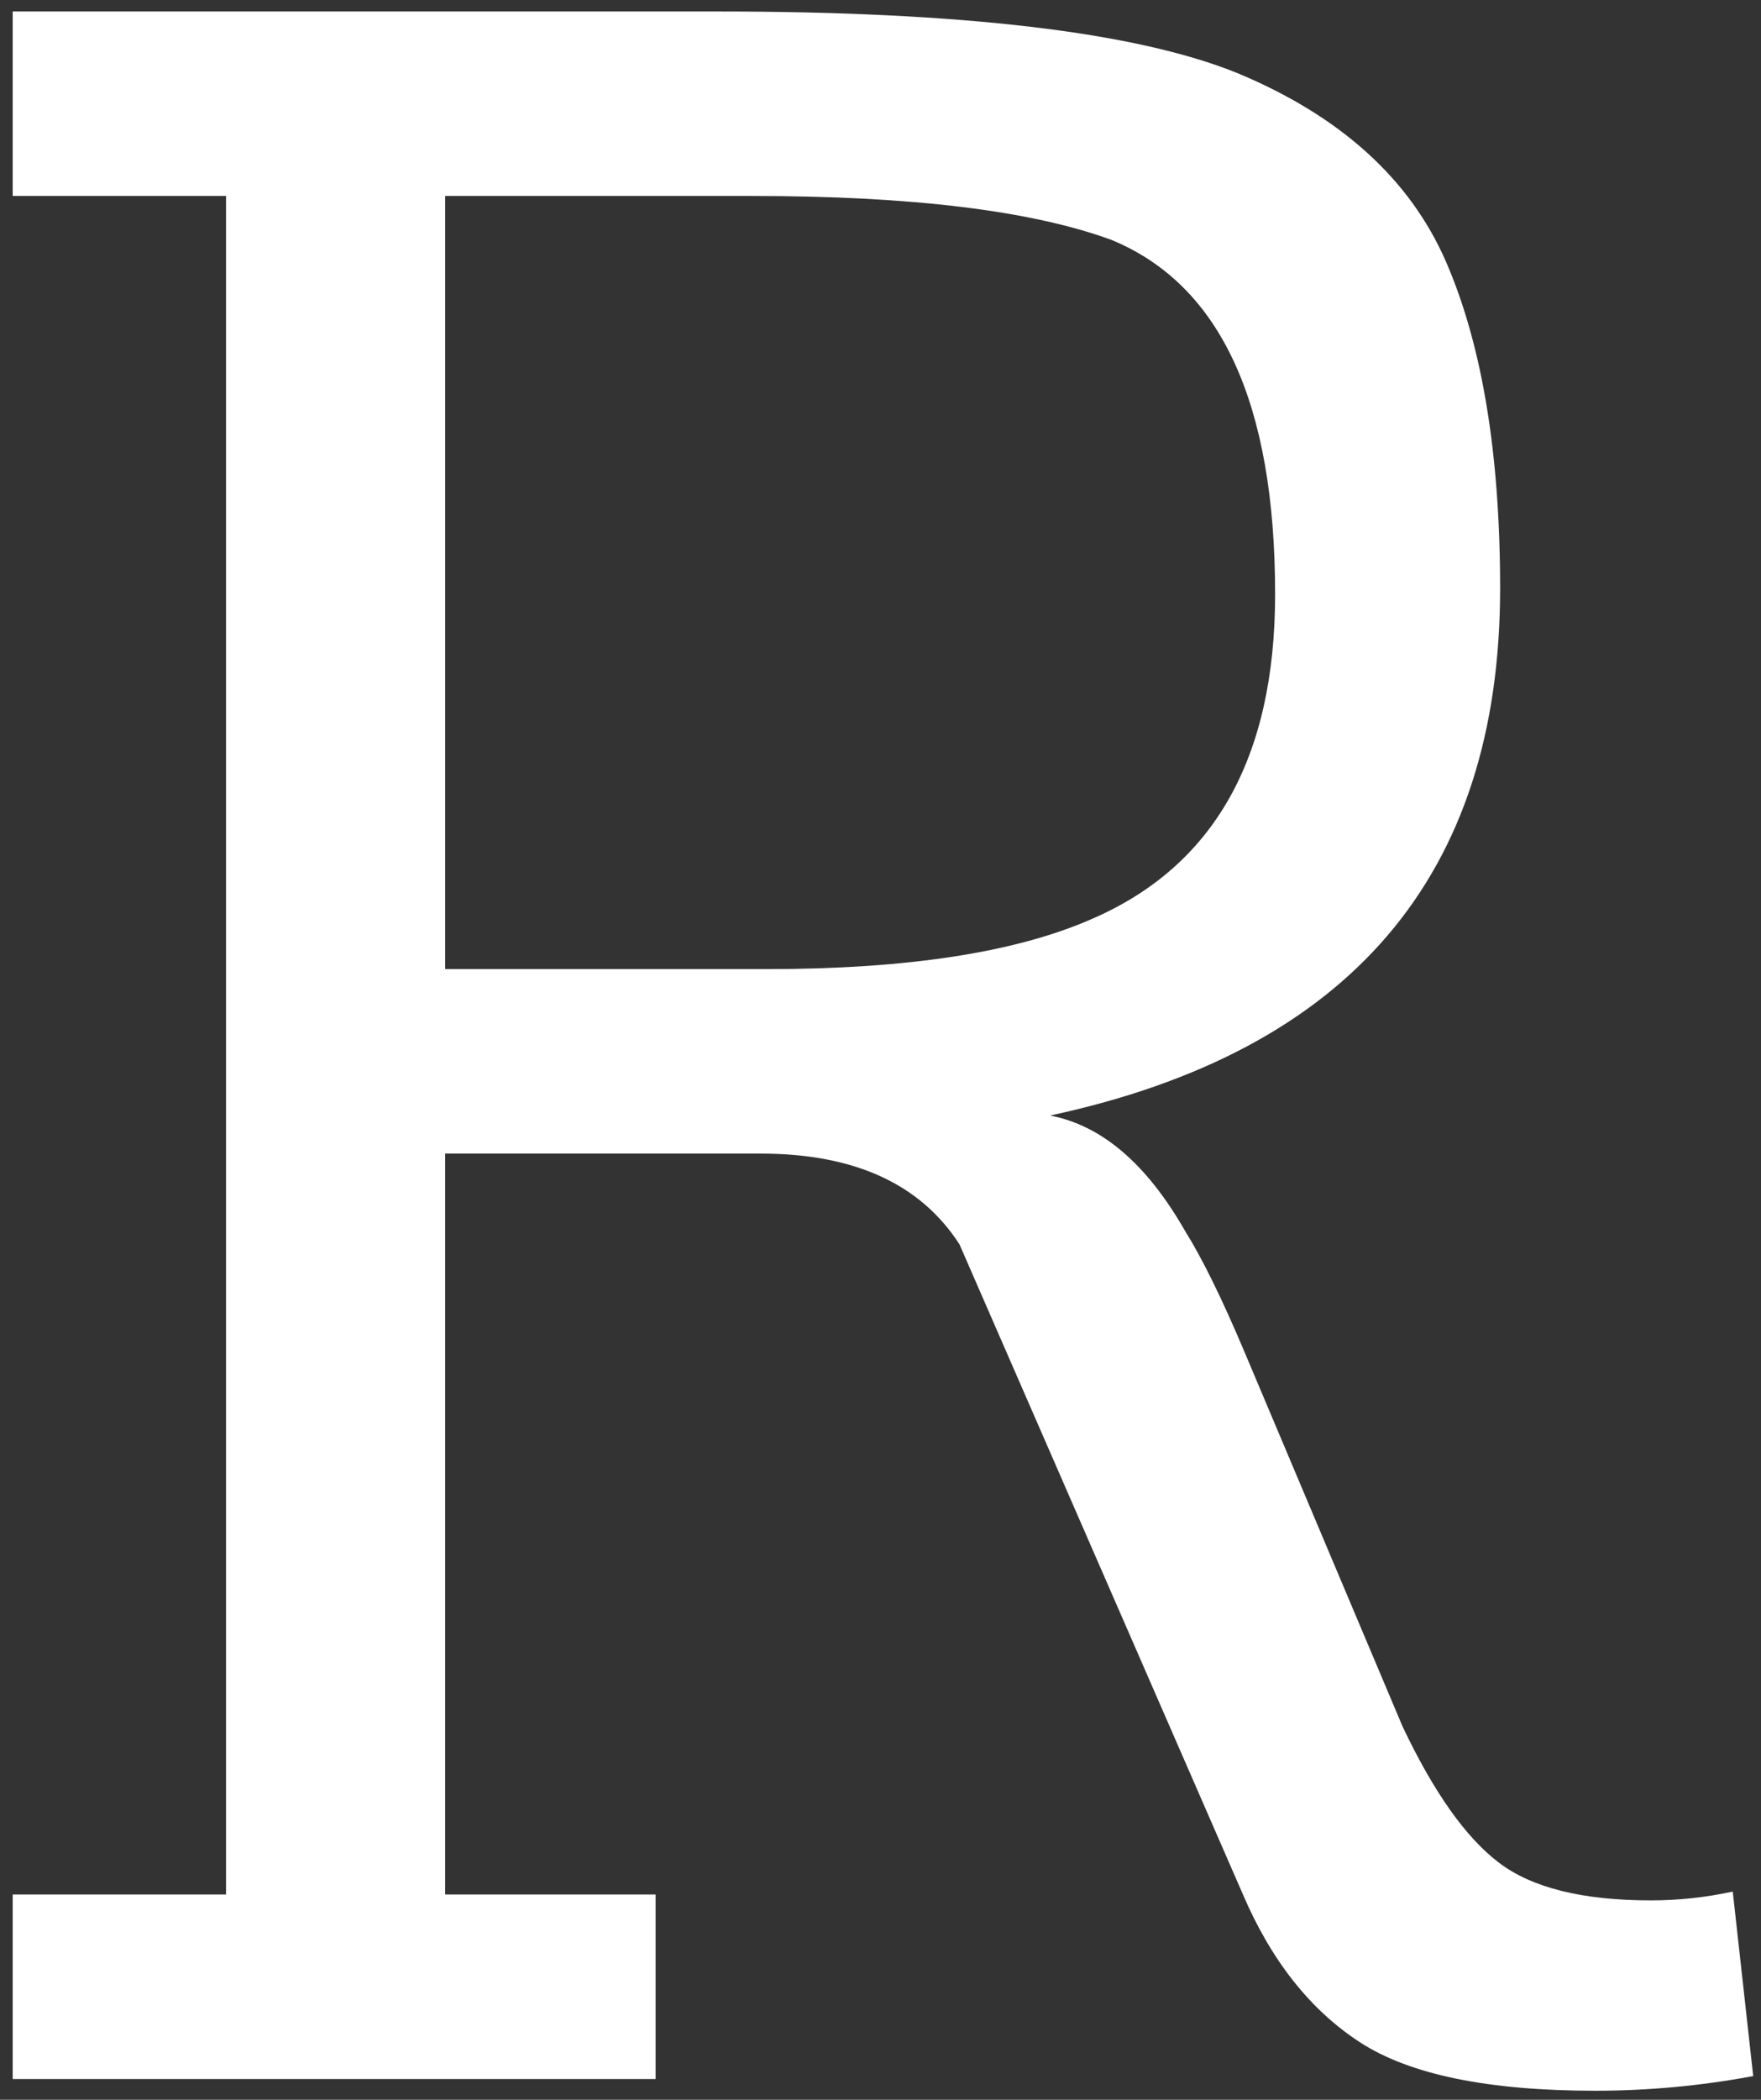 <?xml version="1.0" encoding="utf-8"?>
<!-- Generator: Adobe Illustrator 21.1.0, SVG Export Plug-In . SVG Version: 6.00 Build 0)  -->
<svg version="1.1" id="Ebene_1" xmlns="http://www.w3.org/2000/svg" xmlns:xlink="http://www.w3.org/1999/xlink" x="0px" y="0px"
	 width="172px" height="205px" viewBox="0 0 172 205" style="enable-background:new 0 0 172 205;" xml:space="preserve">
<rect x="0" y="0" width="172" height="205" fill="#333333" stroke="none"/>
<style type="text/css">
	.st0{fill:#FFFFFF;}
</style>
<g>
	<path class="st0" d="M43.483,19.133h29.969c15.6,0,27.302,1.43,35.107,4.289c10.654,4.387,15.983,15.917,15.983,34.596
		c0,16.011-5.993,26.59-17.981,31.736c-7.421,3.243-17.982,4.861-31.682,4.861h-31.396V19.133z M64.032,184.964h-20.55v-72.337
		h30.825c9.134,0,15.6,2.958,19.409,8.864c1.828,4.199,6.328,14.514,13.499,30.95c7.172,16.436,11.899,27.278,14.187,32.523
		c2.783,6.482,6.596,11.294,11.448,14.439c4.852,3.145,12.509,4.717,22.976,4.717c5.138,0,10.276-0.478,15.413-1.429l-1.998-18.013
		c-2.667,0.572-5.329,0.858-7.992,0.858c-6.662,0-11.608-1.224-14.842-3.677c-3.237-2.452-6.377-6.889-9.418-13.304
		c-2.07-4.901-4.621-10.941-7.649-18.115c-3.033-7.175-5.637-13.345-7.813-18.509c-2.181-5.16-4.112-9.087-5.794-11.776
		c-3.737-6.531-8.125-10.28-13.169-11.245c29.3-6.29,43.955-23.445,43.955-51.464c0-13.152-1.762-23.776-5.28-31.88
		c-3.524-8.099-10.325-14.247-20.408-18.441c-9.896-4.003-26.83-6.005-50.805-6.005H1.24v18.013h20.836v165.831H1.24v18.013
		h62.793V184.964z"/>
</g>
</svg>
